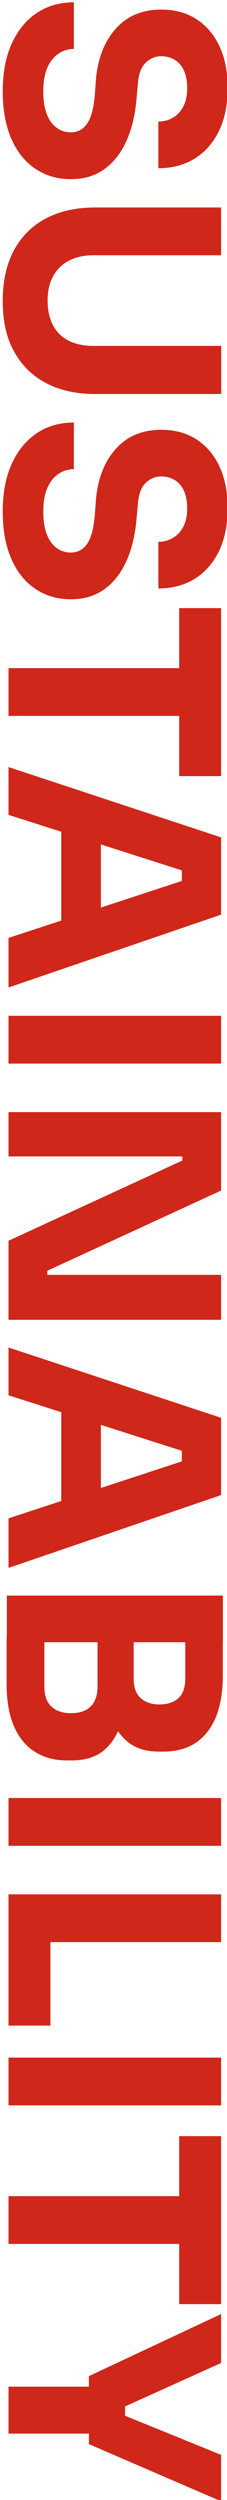 <?xml version="1.0" encoding="utf-8"?>
<!-- Generator: Adobe Illustrator 26.4.1, SVG Export Plug-In . SVG Version: 6.00 Build 0)  -->
<svg version="1.1" id="Livello_1" xmlns="http://www.w3.org/2000/svg" xmlns:xlink="http://www.w3.org/1999/xlink" x="0px" y="0px"
	 viewBox="0 0 216 2375" enable-background="new 0 0 216 2375" xml:space="preserve">
<g>
	<path fill="#CF271A" d="M2.6,87c0-18.3,3-33.7,8.9-46.3c5.9-12.6,13.9-22.1,24-28.7c10.1-6.6,21.7-9.8,34.8-9.8v44.3
		c-5.2,0-10,1.4-14.4,4.3c-4.4,2.9-8,7.2-10.7,13.2c-2.7,5.9-4,13.6-4,23c0,8.5,1.1,15.6,3.3,21.3c2.2,5.7,5.3,10.1,9.3,13
		c4,3,8.5,4.4,13.7,4.4c6.5,0,11.6-2.8,15.4-8.3c3.8-5.5,6.2-14.5,7.3-26.9l1.1-15.2c1.8-20.1,8.2-36.2,19-48.2
		c10.8-12,25.2-18,43.1-18c13.1,0,24.4,3.1,33.8,9.3c9.4,6.2,16.7,14.8,21.8,25.9c5.1,11.1,7.6,24.2,7.6,39.3
		c0,15.9-2.8,29.5-8.3,40.9c-5.5,11.4-13.3,20.1-23.1,26.2c-9.9,6.1-21.4,9.1-34.5,9.1v-44.3c5,0,9.6-1.2,13.7-3.6
		c4.2-2.4,7.5-6,10-10.7c2.5-4.7,3.7-10.6,3.7-17.6c0-6.6-1.1-12.2-3.2-16.8c-2.1-4.5-5.1-7.9-8.9-10.1c-3.8-2.2-8-3.3-12.6-3.3
		c-5.5,0-10.4,2-14.7,6.1c-4.3,4.1-6.7,10.7-7.5,19.9L129.8,95c-1.3,14.8-4.5,27.8-9.6,39.1c-5.1,11.3-12,20.1-20.8,26.5
		c-8.8,6.4-19.4,9.6-32,9.6c-12.9,0-24.3-3.4-34.1-10.1c-9.8-6.7-17.4-16.3-22.7-28.7C5.3,118.9,2.6,104.1,2.6,87z"/>
	<path fill="#CF271A" d="M2.6,285.9c0-19,3.6-35.1,10.8-48.4c7.2-13.2,17.4-23.2,30.5-30.1c13.1-6.8,28.6-10.3,46.5-10.3h120v45.4
		H88.8c-8.9,0-16.6,1.7-23.1,5.1c-6.6,3.4-11.6,8.3-15.1,14.7c-3.5,6.4-5.3,14.2-5.3,23.4c0,9.2,1.8,17.1,5.3,23.6
		c3.5,6.5,8.5,11.3,15,14.5c6.5,3.2,14.2,4.8,23.3,4.8h121.6v45.7h-120c-17.9,0-33.4-3.4-46.5-10.3c-13.1-6.8-23.3-16.8-30.5-29.9
		C6.2,321.3,2.6,305.1,2.6,285.9z"/>
	<path fill="#CF271A" d="M2.6,486.2c0-18.3,3-33.7,8.9-46.3c5.9-12.6,13.9-22.1,24-28.7c10.1-6.6,21.7-9.8,34.8-9.8v44.3
		c-5.2,0-10,1.4-14.4,4.3c-4.4,2.9-8,7.2-10.7,13.2c-2.7,5.9-4,13.6-4,23c0,8.5,1.1,15.6,3.3,21.3c2.2,5.7,5.3,10.1,9.3,13
		c4,3,8.5,4.4,13.7,4.4c6.5,0,11.6-2.8,15.4-8.3c3.8-5.5,6.2-14.5,7.3-26.9l1.1-15.2c1.8-20.1,8.2-36.2,19-48.2
		c10.8-12,25.2-18,43.1-18c13.1,0,24.4,3.1,33.8,9.3c9.4,6.2,16.7,14.8,21.8,25.9c5.1,11.1,7.6,24.2,7.6,39.3
		c0,15.9-2.8,29.5-8.3,40.9c-5.5,11.4-13.3,20.1-23.1,26.2c-9.9,6.1-21.4,9.1-34.5,9.1v-44.3c5,0,9.6-1.2,13.7-3.6
		c4.2-2.4,7.5-6,10-10.7c2.5-4.7,3.7-10.6,3.7-17.6c0-6.6-1.1-12.2-3.2-16.8c-2.1-4.5-5.1-7.9-8.9-10.1c-3.8-2.2-8-3.3-12.6-3.3
		c-5.5,0-10.4,2-14.7,6.1c-4.3,4.1-6.7,10.7-7.5,19.9l-1.4,15.5c-1.3,14.8-4.5,27.8-9.6,39.1c-5.1,11.3-12,20.1-20.8,26.5
		c-8.8,6.4-19.4,9.6-32,9.6c-12.9,0-24.3-3.4-34.1-10.1c-9.8-6.7-17.4-16.3-22.7-28.7C5.3,518.2,2.6,503.4,2.6,486.2z"/>
	<path fill="#CF271A" d="M8.1,634.7H176v45.4H8.1V634.7z M170.5,577.7h39.9v159.6h-39.9V577.7z"/>
	<path fill="#CF271A" d="M8.1,728.7l202.3,66.8v73.4L8.1,938.1V891l170.7-56l-5.8,14.4v-35.7l5.8,15L8.1,774.1V728.7z M58.3,779.4
		L96,793.2v79.2l-37.7,14.1V779.4z"/>
	<path fill="#CF271A" d="M8.1,965h202.3v45.4H8.1V965z"/>
	<path fill="#CF271A" d="M8.1,1056.5h202.3v74.5L45,1207.2v9.4l-5-5.5h170.4v42.7H8.1v-75.1l165.4-76.2v-9.4l5,5.5H8.1V1056.5z"/>
	<path fill="#CF271A" d="M8.1,1280.1l202.3,66.8v73.4L8.1,1489.5v-47.1l170.7-56l-5.8,14.4v-35.7l5.8,15L8.1,1325.5V1280.1z
		 M58.3,1330.8l37.7,13.9v79.2L58.3,1438V1330.8z"/>
	<path fill="#CF271A" d="M6.5,1515.8h205.6v44.3H6.5V1515.8z M6.5,1554.6h35.7v47.4c0,8.5,2.2,14.9,6.6,19.1
		c4.4,4.2,10.7,6.4,18.8,6.4c8.1,0,14.4-2.1,18.7-6.4c4.3-4.3,6.5-10.6,6.5-19.1v-47.4h27.4v45.2c0,14-1.7,26.5-5.1,37.4
		c-3.4,10.9-8.9,19.5-16.5,25.8c-7.6,6.3-17.8,9.4-30.8,9.4h-3.9c-12,0-22.3-2.8-30.9-8.3c-8.6-5.5-15.2-13.7-19.8-24.4
		c-4.6-10.7-6.9-24-6.9-39.9V1554.6z M99.8,1554.6h27.4v39.9c0,8.5,2.2,14.7,6.7,18.7c4.4,4,10.3,6,17.7,6c7.8,0,13.8-2,18.2-6
		c4.3-4,6.5-10.2,6.5-18.7v-39.9h35.7v37.1c0,23.3-4.9,41.1-14.7,53.6c-9.8,12.5-23.7,18.7-41.8,18.7h-4.2
		c-12.6,0-22.6-3.2-30.2-9.6c-7.6-6.4-13-15-16.3-25.8c-3.3-10.8-5-23.1-5-37V1554.6z"/>
	<path fill="#CF271A" d="M8.1,1708.1h202.3v45.4H8.1V1708.1z"/>
	<path fill="#CF271A" d="M8.1,1799.6h202.3v45.4H8.1V1799.6z M8.1,1839.5H48v84.8H8.1V1839.5z"/>
	<path fill="#CF271A" d="M8.1,1954.7h202.3v45.4H8.1V1954.7z"/>
	<path fill="#CF271A" d="M8.1,2086.3H176v45.4H8.1V2086.3z M170.5,2029.3h39.9v159.6h-39.9V2029.3z"/>
	<path fill="#CF271A" d="M8.1,2267.3H91v44.6H8.1V2267.3z M84.6,2257.3l125.8-59v46.5l-93.9,42.4l2.5-8v23.3l-2.5-8.6l93.9,38.2
		v44.1l-125.8-54.3V2257.3z"/>
</g>
</svg>
